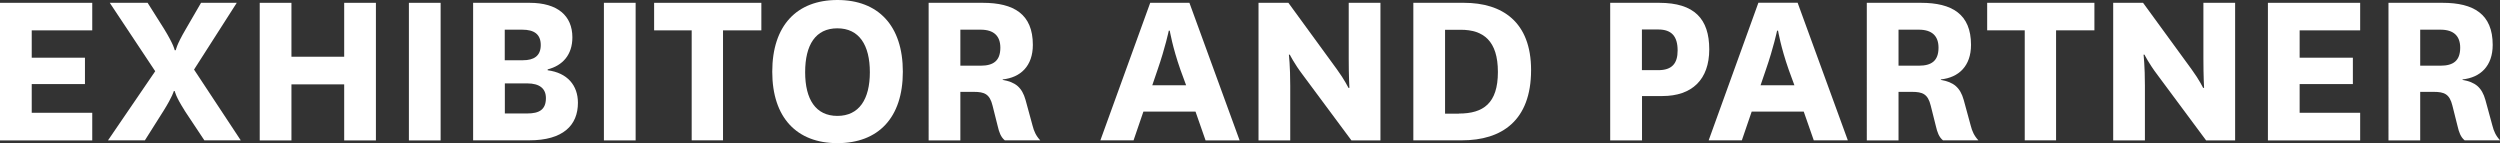 <?xml version="1.0" encoding="UTF-8"?><svg id="_レイヤー_2" xmlns="http://www.w3.org/2000/svg" viewBox="0 0 256.91 14.71"><rect x="0" y="0" width="256.91" height="14.71" fill="#333333" stroke="none"/><defs><style>.cls-1{fill:#fff;}</style></defs><g id="_レイアウト"><path class="cls-1" d="m9.48,14.43H0V.29h9.48v2.83H3.26v2.81h5.47v2.71H3.26v2.95h6.22v2.83Z"/><path class="cls-1" d="m18.97,11.35c-.94-1.46-1.01-1.99-1.01-1.99h-.1s-.12.53-1.03,1.99l-1.94,3.07h-3.79l4.85-7.1L11.28.29h3.89l1.68,2.66c1.06,1.73,1.1,2.21,1.1,2.21h.12s.02-.46,1.03-2.18l1.56-2.69h3.67l-4.39,6.86,4.8,7.27h-3.74l-2.04-3.07Z"/><path class="cls-1" d="m26.69,14.43V.29h3.26v5.54h5.42V.29h3.26v14.14h-3.26v-5.76h-5.42v5.76h-3.26Z"/><path class="cls-1" d="m45.28.29v14.14h-3.26V.29h3.26Z"/><path class="cls-1" d="m56.27,7.22c2.04.26,3.12,1.56,3.12,3.34,0,2.33-1.54,3.86-4.99,3.86h-5.78V.29h5.81c2.86,0,4.39,1.32,4.39,3.55,0,1.8-1.01,2.9-2.54,3.29v.1Zm-2.52-1.03c1.1,0,1.82-.43,1.82-1.56s-.7-1.58-1.9-1.58h-1.8v3.14h1.87Zm-1.87,5.47h2.3c1.22,0,1.92-.38,1.92-1.58,0-.98-.65-1.51-1.92-1.51h-2.3v3.1Z"/><path class="cls-1" d="m65.32.29v14.14h-3.26V.29h3.26Z"/><path class="cls-1" d="m71.08,14.43V3.12h-3.86V.29h11.02v2.83h-3.94v11.3h-3.22Z"/><path class="cls-1" d="m79.36,7.37c0-4.75,2.52-7.37,6.7-7.37s6.72,2.62,6.72,7.37-2.54,7.34-6.72,7.34-6.7-2.62-6.7-7.34Zm3.38.05c0,2.78,1.08,4.49,3.31,4.49s3.34-1.7,3.34-4.49-1.1-4.51-3.34-4.51-3.31,1.7-3.31,4.51Z"/><path class="cls-1" d="m103.27,14.43c-.43-.34-.6-.86-.74-1.46l-.53-2.11c-.29-1.2-.84-1.42-1.92-1.42h-1.39v4.99h-3.26V.29h5.57c3.17,0,5.14,1.15,5.14,4.32,0,2.18-1.27,3.36-3.1,3.55v.05c1.3.22,1.99.77,2.35,2.06l.72,2.64c.14.55.34,1.03.79,1.51h-3.62Zm-4.58-7.68h2.09c1.3,0,2.02-.5,2.02-1.85,0-1.2-.67-1.85-2.02-1.85h-2.09v3.7Z"/><path class="cls-1" d="m122.85,11.47h-5.35l-1.01,2.95h-3.41L118.2.29h4.03l5.16,14.14h-3.5l-1.03-2.95Zm-4.44-2.71h3.48l-.58-1.58c-.82-2.33-1.1-4.03-1.1-4.03h-.1s-.36,1.73-1.15,4.01l-.55,1.61Z"/><path class="cls-1" d="m137.39,7.13c.79,1.08,1.18,1.9,1.18,1.9h.1s-.07-1.2-.07-3V.29h3.26v14.14h-2.98l-4.99-6.72c-.91-1.2-1.34-2.09-1.34-2.09h-.1s.14,1.15.14,3.19v5.62h-3.26V.29h3.07l4.99,6.84Z"/><path class="cls-1" d="m145.24,14.43V.29h5.21c3.91,0,6.89,1.94,6.89,6.91,0,5.23-3.05,7.22-7.1,7.22h-4.99Zm4.68-2.76c2.52,0,4.01-1.06,4.01-4.27s-1.49-4.34-3.82-4.34h-1.61v8.62h1.42Z"/><path class="cls-1" d="m165.47,14.43V.29h5.04c3.62,0,5.14,1.66,5.14,4.78s-1.78,4.8-4.82,4.8h-2.09v4.56h-3.26Zm3.26-7.22h1.68c1.42,0,1.99-.7,1.99-2.02,0-1.46-.62-2.16-1.99-2.16h-1.68v4.18Z"/><path class="cls-1" d="m185.36,11.47h-5.35l-1.01,2.95h-3.41l5.11-14.14h4.03l5.16,14.14h-3.5l-1.03-2.95Zm-4.44-2.71h3.48l-.58-1.58c-.82-2.33-1.1-4.03-1.1-4.03h-.1s-.36,1.73-1.15,4.01l-.55,1.61Z"/><path class="cls-1" d="m199.68,14.43c-.43-.34-.6-.86-.74-1.46l-.53-2.11c-.29-1.2-.84-1.42-1.92-1.42h-1.39v4.99h-3.26V.29h5.57c3.17,0,5.14,1.15,5.14,4.32,0,2.18-1.27,3.36-3.1,3.55v.05c1.3.22,1.99.77,2.35,2.06l.72,2.64c.14.55.34,1.03.79,1.51h-3.62Zm-4.58-7.68h2.09c1.3,0,2.02-.5,2.02-1.85,0-1.2-.67-1.85-2.02-1.85h-2.09v3.7Z"/><path class="cls-1" d="m208.07,14.43V3.12h-3.86V.29h11.02v2.83h-3.94v11.3h-3.22Z"/><path class="cls-1" d="m225.22,7.13c.79,1.08,1.18,1.9,1.18,1.9h.1s-.07-1.2-.07-3V.29h3.26v14.14h-2.98l-4.99-6.72c-.91-1.2-1.34-2.09-1.34-2.09h-.1s.14,1.15.14,3.19v5.62h-3.26V.29h3.07l4.99,6.84Z"/><path class="cls-1" d="m242.54,14.43h-9.48V.29h9.48v2.83h-6.22v2.81h5.47v2.71h-5.47v2.95h6.22v2.83Z"/><path class="cls-1" d="m253.29,14.43c-.43-.34-.6-.86-.74-1.46l-.53-2.11c-.29-1.2-.84-1.42-1.92-1.42h-1.39v4.99h-3.26V.29h5.57c3.17,0,5.14,1.15,5.14,4.32,0,2.18-1.27,3.36-3.1,3.55v.05c1.3.22,1.99.77,2.35,2.06l.72,2.64c.14.55.34,1.03.79,1.51h-3.62Zm-4.58-7.68h2.09c1.3,0,2.02-.5,2.02-1.85,0-1.2-.67-1.85-2.02-1.85h-2.09v3.7Z"/></g></svg>